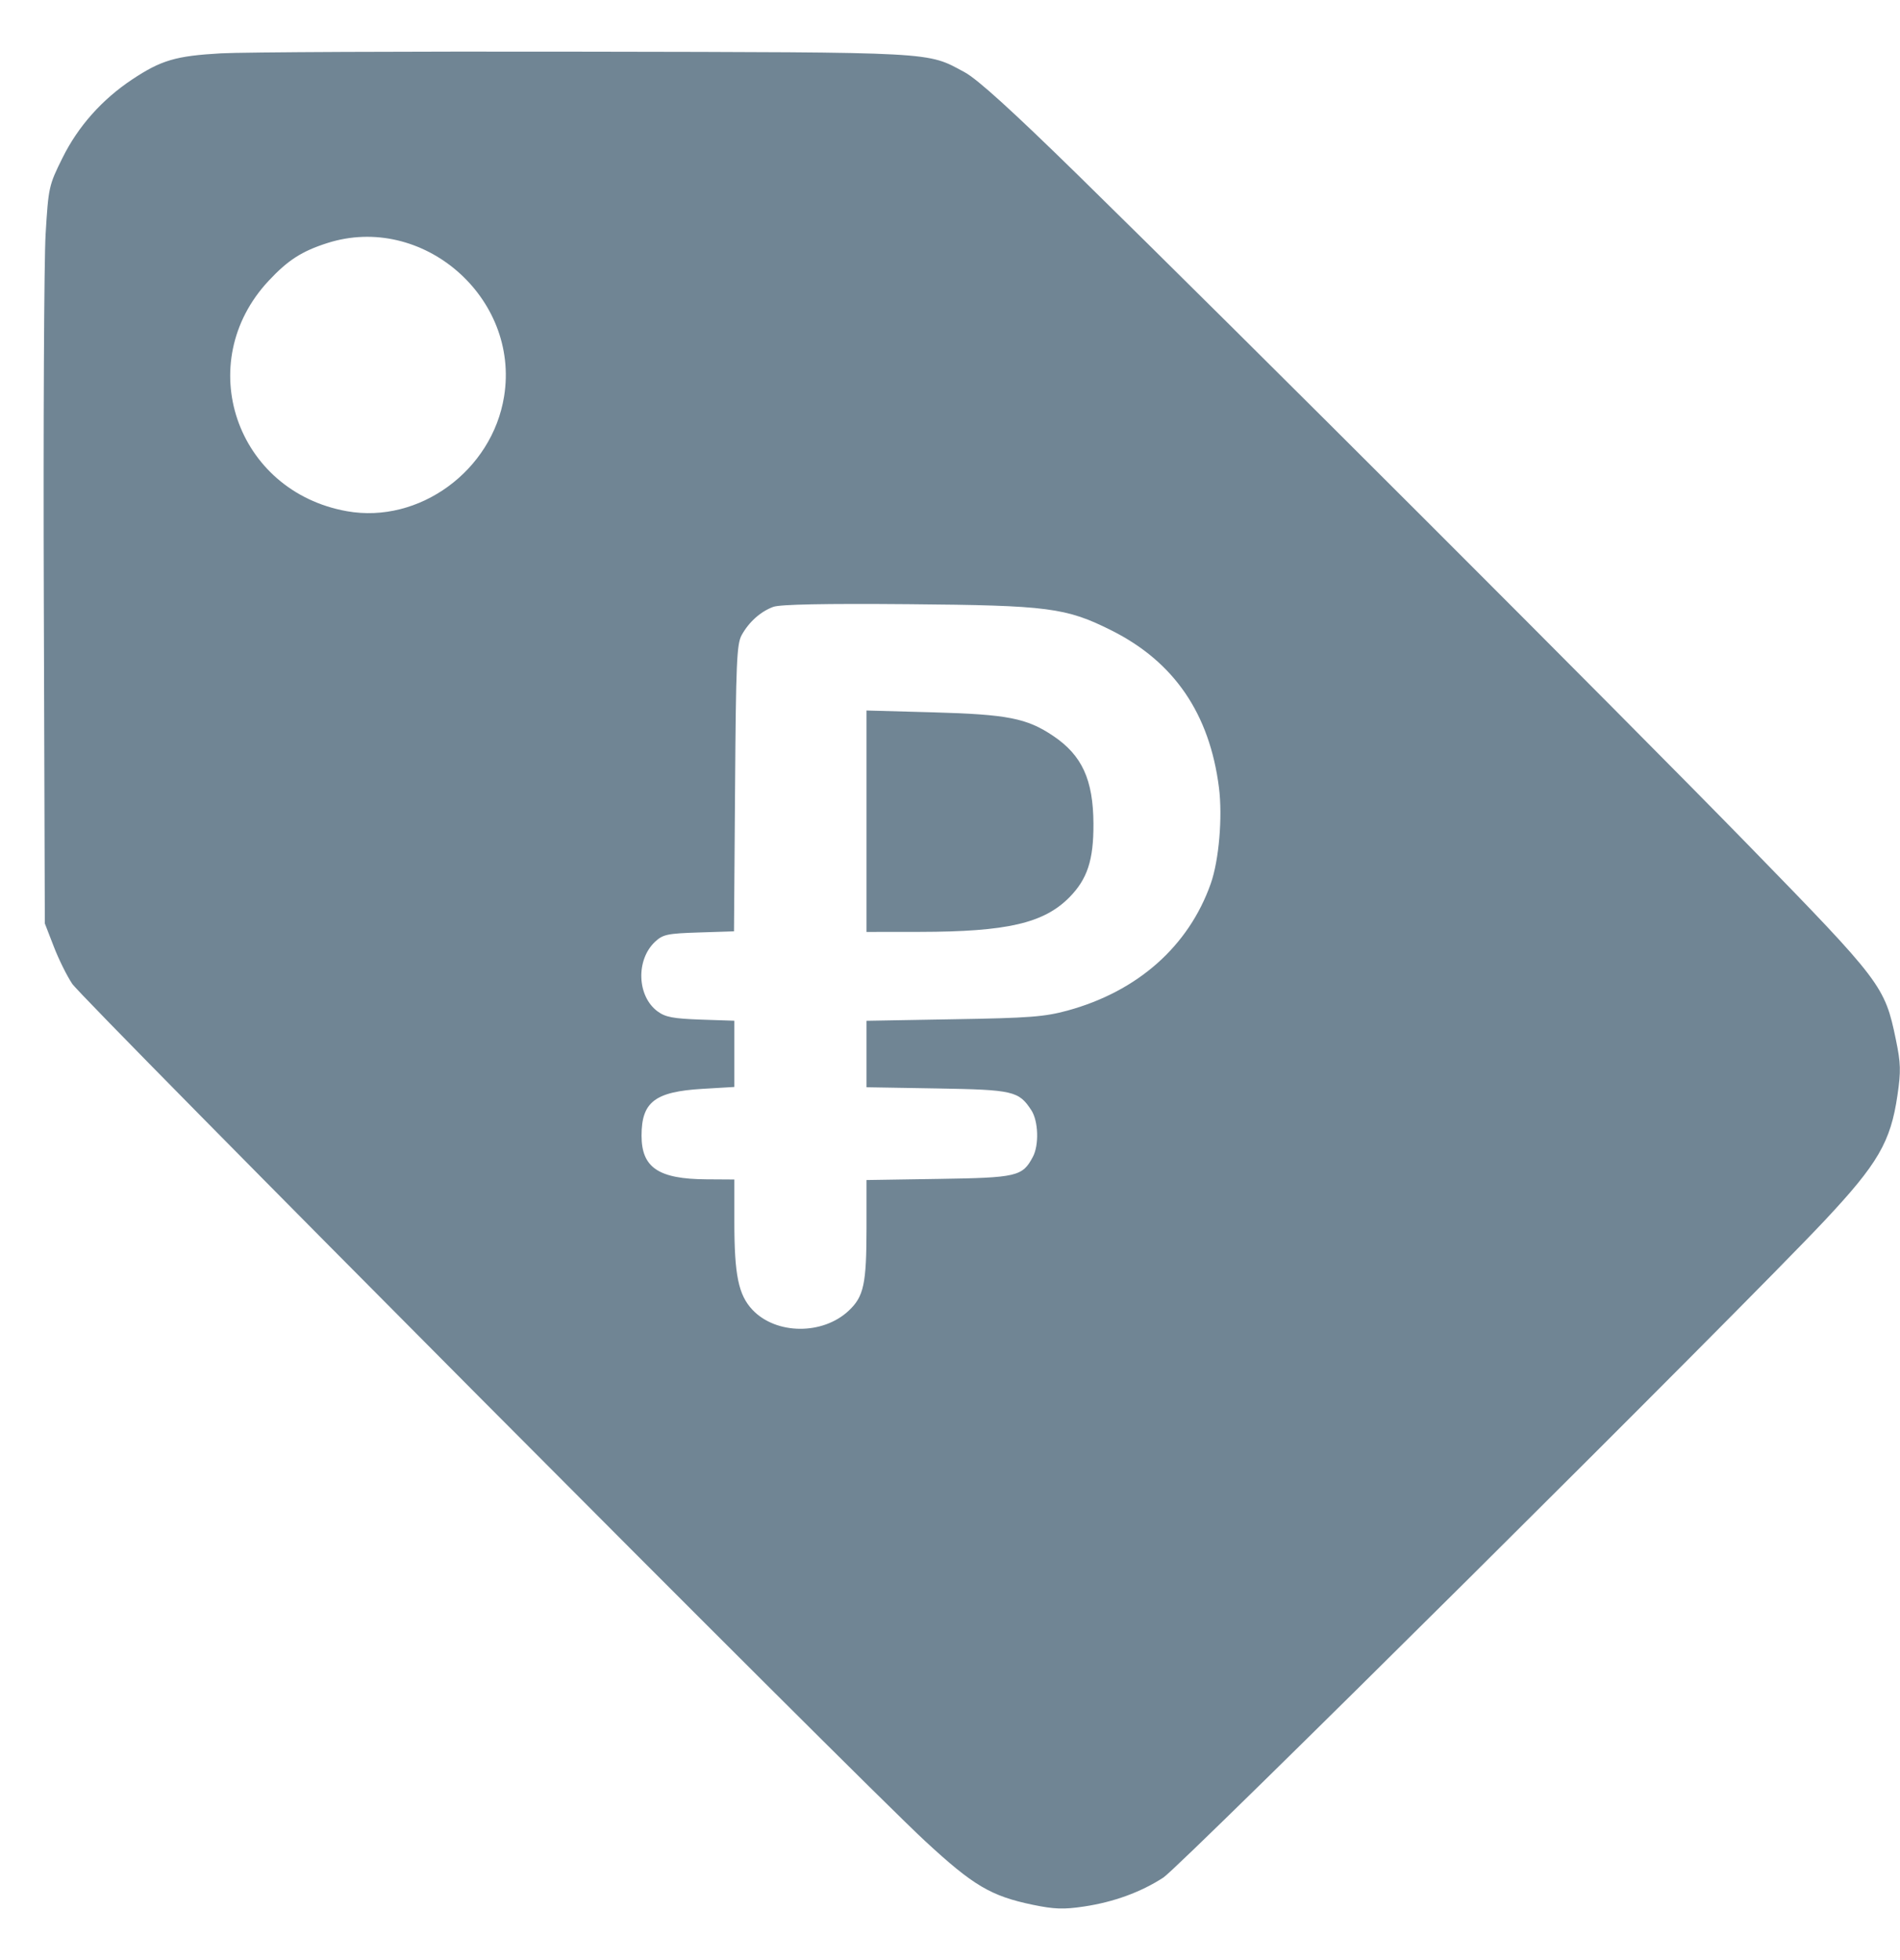 <?xml version="1.0" encoding="UTF-8"?> <svg xmlns="http://www.w3.org/2000/svg" width="32" height="33" viewBox="0 0 32 33" fill="none"><path fill-rule="evenodd" clip-rule="evenodd" d="M3.721 0.898C2.961 0.941 2.715 1.013 2.227 1.337C1.717 1.676 1.315 2.128 1.052 2.659C0.822 3.122 0.816 3.152 0.768 3.944C0.742 4.389 0.728 7.183 0.738 10.151L0.755 15.547L0.905 15.934C0.987 16.148 1.127 16.43 1.216 16.563C1.399 16.837 14.463 29.963 15.583 30.998C16.394 31.748 16.689 31.922 17.395 32.069C17.758 32.144 17.914 32.149 18.256 32.098C18.758 32.023 19.215 31.856 19.594 31.61C19.884 31.421 29.375 21.995 30.731 20.549C31.63 19.591 31.843 19.224 31.957 18.44C32.017 18.032 32.013 17.901 31.93 17.5C31.744 16.601 31.692 16.532 29.463 14.246C27.339 12.068 20.87 5.605 18.159 2.951C17.046 1.862 16.464 1.334 16.248 1.217C15.604 0.869 15.815 0.881 9.857 0.87C6.859 0.864 4.098 0.877 3.721 0.898ZM5.51 4.093C5.082 4.23 4.849 4.38 4.525 4.727C3.235 6.106 3.972 8.274 5.844 8.607C7.06 8.823 8.289 7.925 8.49 6.674C8.759 5.006 7.112 3.58 5.51 4.093ZM13.024 10.217C12.811 10.295 12.614 10.47 12.491 10.693C12.408 10.843 12.395 11.16 12.38 13.272L12.362 15.68L11.77 15.699C11.236 15.716 11.164 15.732 11.031 15.857C10.707 16.162 10.729 16.772 11.074 17.027C11.206 17.125 11.336 17.149 11.801 17.166L12.368 17.185V17.742V18.3L11.828 18.332C11.03 18.38 10.805 18.552 10.805 19.119C10.805 19.658 11.09 19.85 11.897 19.855L12.368 19.858V20.57C12.368 21.467 12.437 21.801 12.673 22.052C13.07 22.472 13.857 22.479 14.295 22.066C14.549 21.827 14.593 21.618 14.594 20.676L14.594 19.867L15.807 19.848C17.128 19.828 17.22 19.807 17.395 19.478C17.502 19.279 17.489 18.874 17.37 18.692C17.158 18.368 17.067 18.347 15.781 18.325L14.594 18.305V17.745V17.186L16.064 17.16C17.334 17.139 17.594 17.119 17.979 17.014C19.161 16.691 20.02 15.93 20.392 14.876C20.53 14.484 20.592 13.756 20.53 13.261C20.372 12.015 19.774 11.141 18.718 10.613C17.953 10.23 17.655 10.192 15.307 10.172C13.882 10.16 13.14 10.175 13.024 10.217ZM14.594 13.826V15.69L15.493 15.689C16.957 15.687 17.578 15.544 18.009 15.109C18.314 14.8 18.419 14.48 18.416 13.867C18.412 13.126 18.223 12.715 17.737 12.389C17.293 12.091 16.969 12.028 15.721 11.993L14.594 11.962V13.826Z" fill="#708594"></path></svg> 